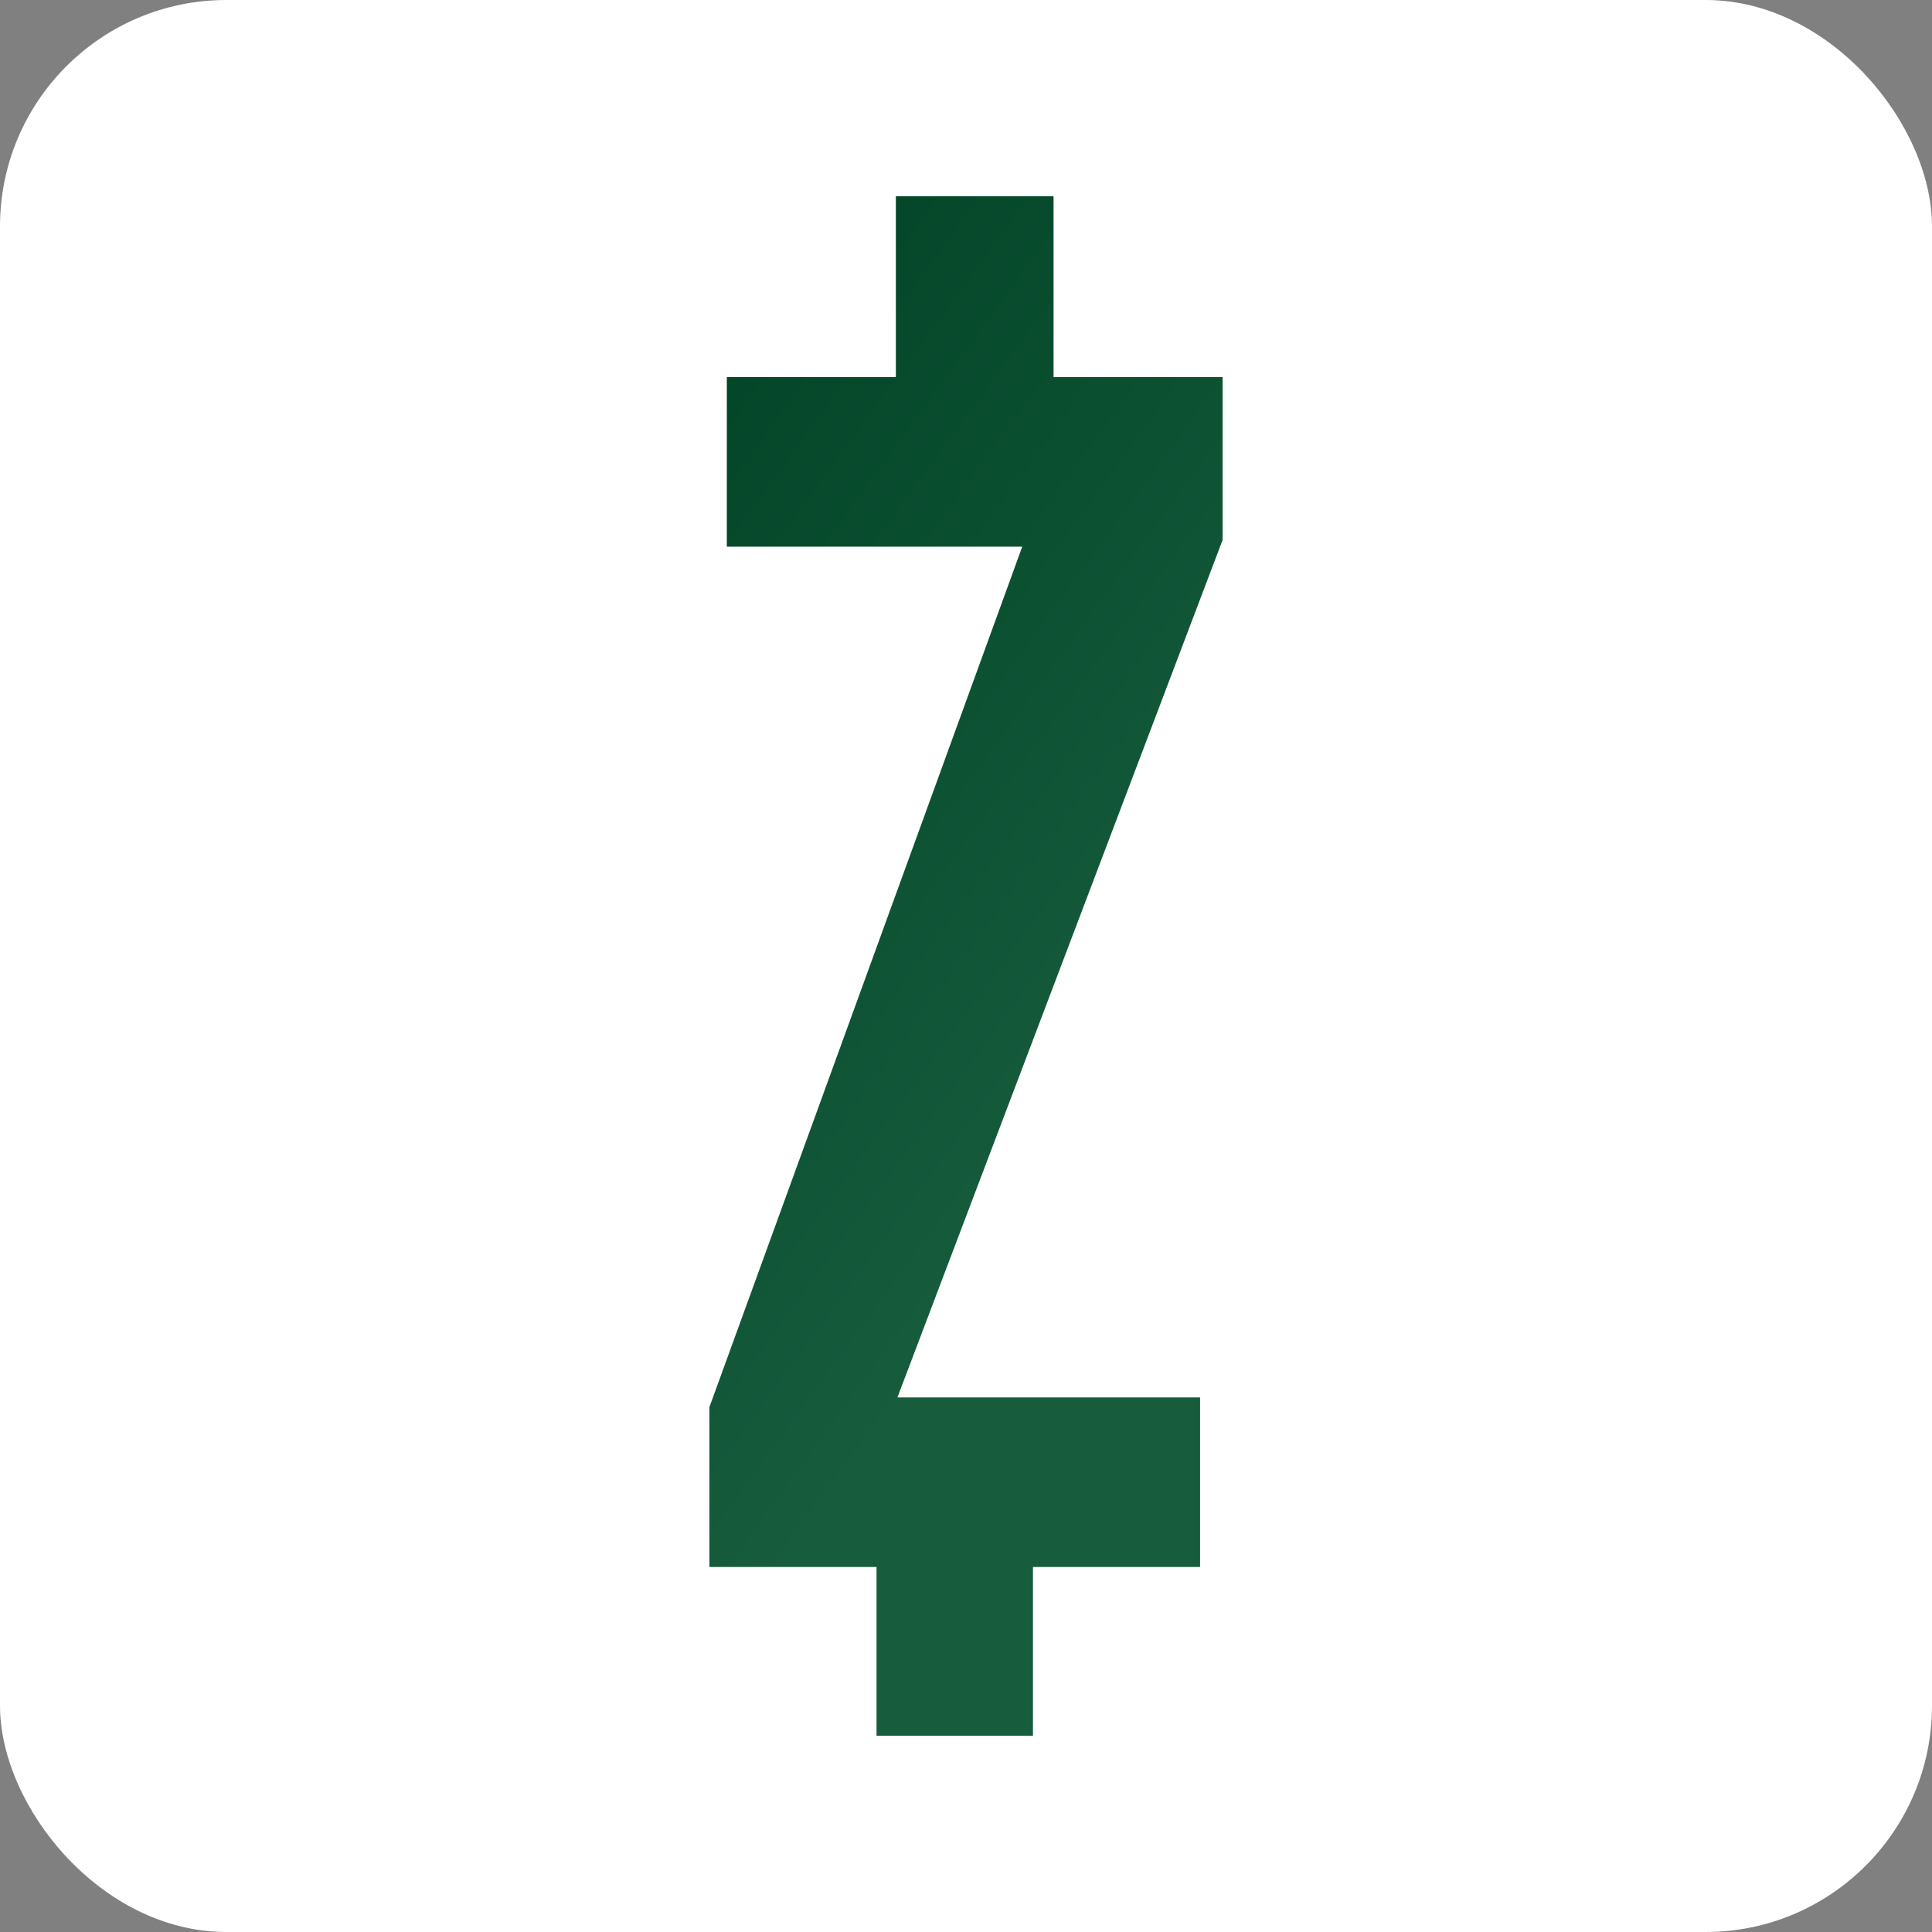 <svg width="256" height="256" viewBox="0 0 256 256" fill="none" xmlns="http://www.w3.org/2000/svg">
<rect x="0" y="0" width="256" height="256" fill="#808080" stroke="none"/>
<rect width="256" height="256" rx="30" fill="white"/>
<path d="M94 207.635V186.449L135.454 72.436H96.308V49.969H118.706V26H139.602V49.969H162V71.549L118.911 185.168H159.018V207.635H136.873V230H116.145V207.635H94Z" fill="url(#paint0_linear_32_26)"/>
<defs>
<linearGradient id="paint0_linear_32_26" x1="94" y1="26" x2="187.488" y2="94.341" gradientUnits="userSpaceOnUse">
<stop stop-color="#004225"/>
<stop offset="1" stop-color="#165C3D"/>
</linearGradient>
</defs>
</svg>
